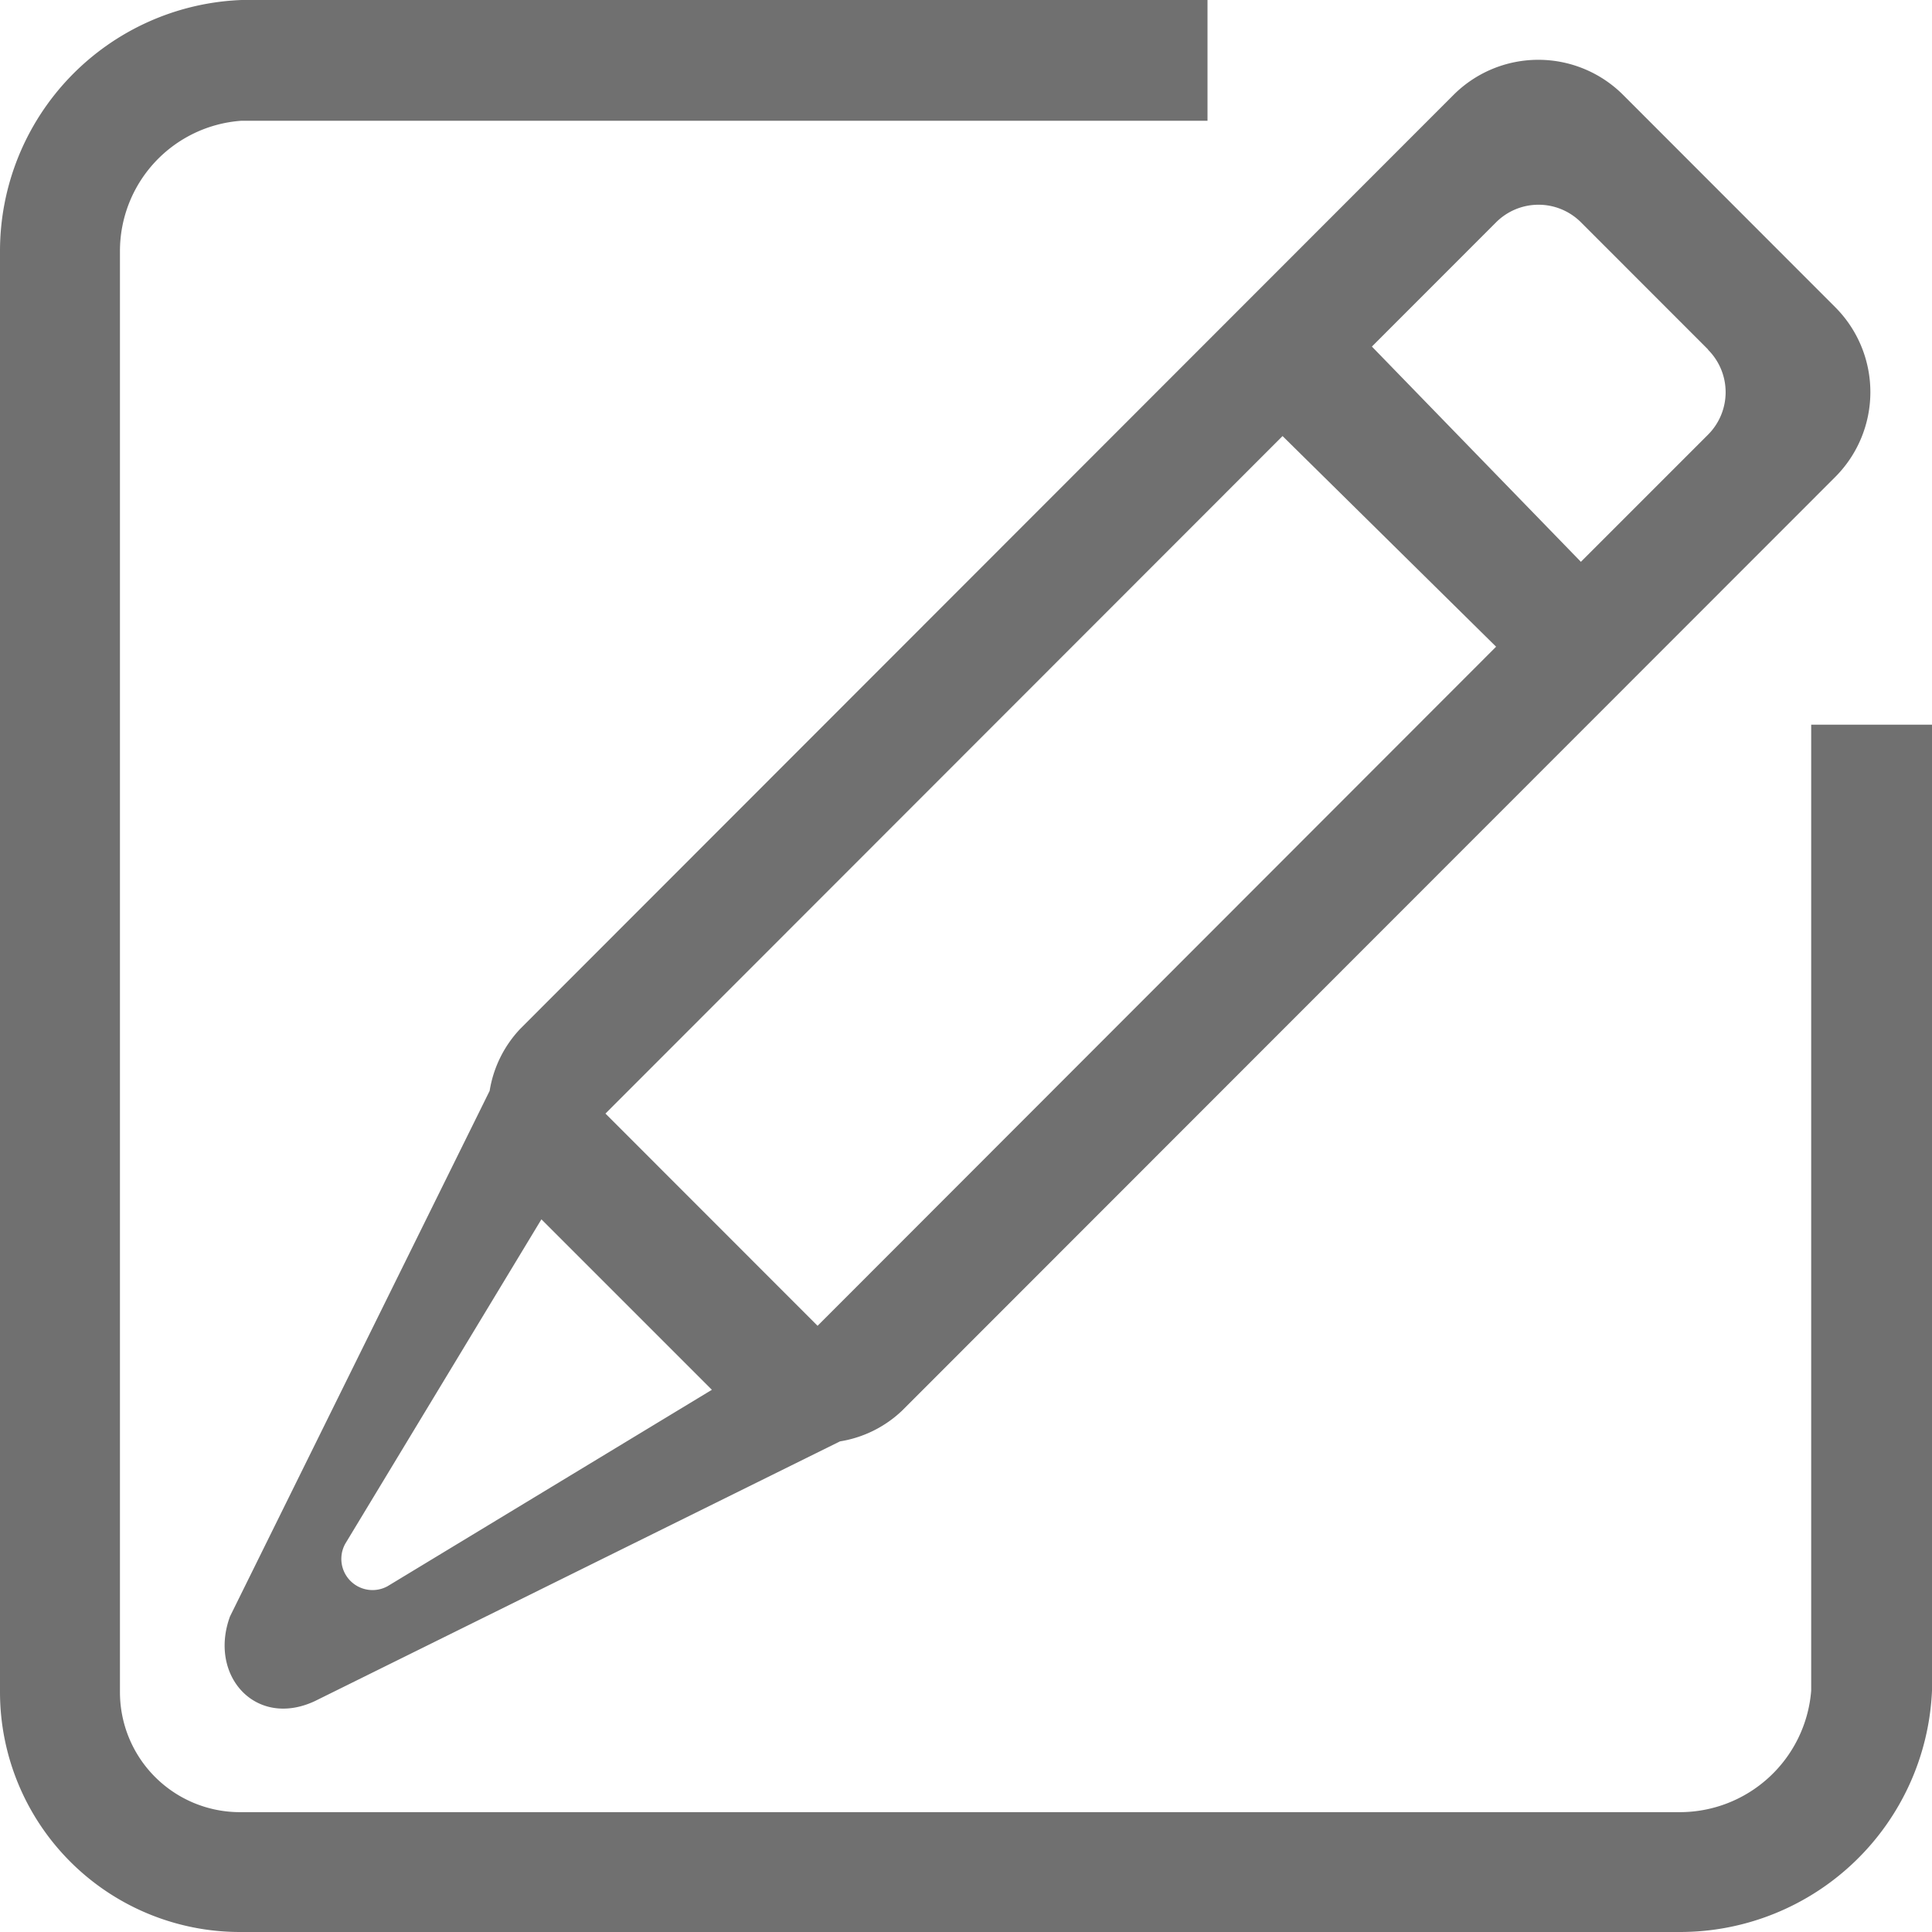<svg xmlns="http://www.w3.org/2000/svg" width="34" height="34" viewBox="0 0 34 34">
  <path id="パス_3754" data-name="パス 3754" d="M545.556,219.021H520.222A4.224,4.224,0,0,1,516,214.8V189.445a4.422,4.422,0,0,1,4.25-4.424h17v2.125h-17a2.3,2.3,0,0,0-2.139,2.3V214.8a2.112,2.112,0,0,0,2.111,2.112h25.333a2.321,2.321,0,0,0,2.319-2.138v-17H550v17A4.44,4.44,0,0,1,545.556,219.021Zm-13.681-9.175a2.056,2.056,0,0,1-1.093.541l-9.244,4.572c-1.04.483-1.873-.451-1.49-1.492l4.569-9.249a2.062,2.062,0,0,1,.541-1.094l16.421-16.432a2.111,2.111,0,0,1,2.986,0l3.732,3.735a2.114,2.114,0,0,1,0,2.988Zm-9.8,2.344a.549.549,0,0,0,.745.746l5.708-3.457-3-3Zm4.58-7.572,11.916-11.923,3.758,3.707-11.941,11.951Zm19.407-13.444-2.24-2.241a1.056,1.056,0,0,0-1.493,0l-2.186,2.187,3.678,3.788,2.24-2.24A1.057,1.057,0,0,0,546.057,191.174Z" transform="translate(-516 -185.021)" fill="#707070" fill-rule="evenodd"/>
</svg>
